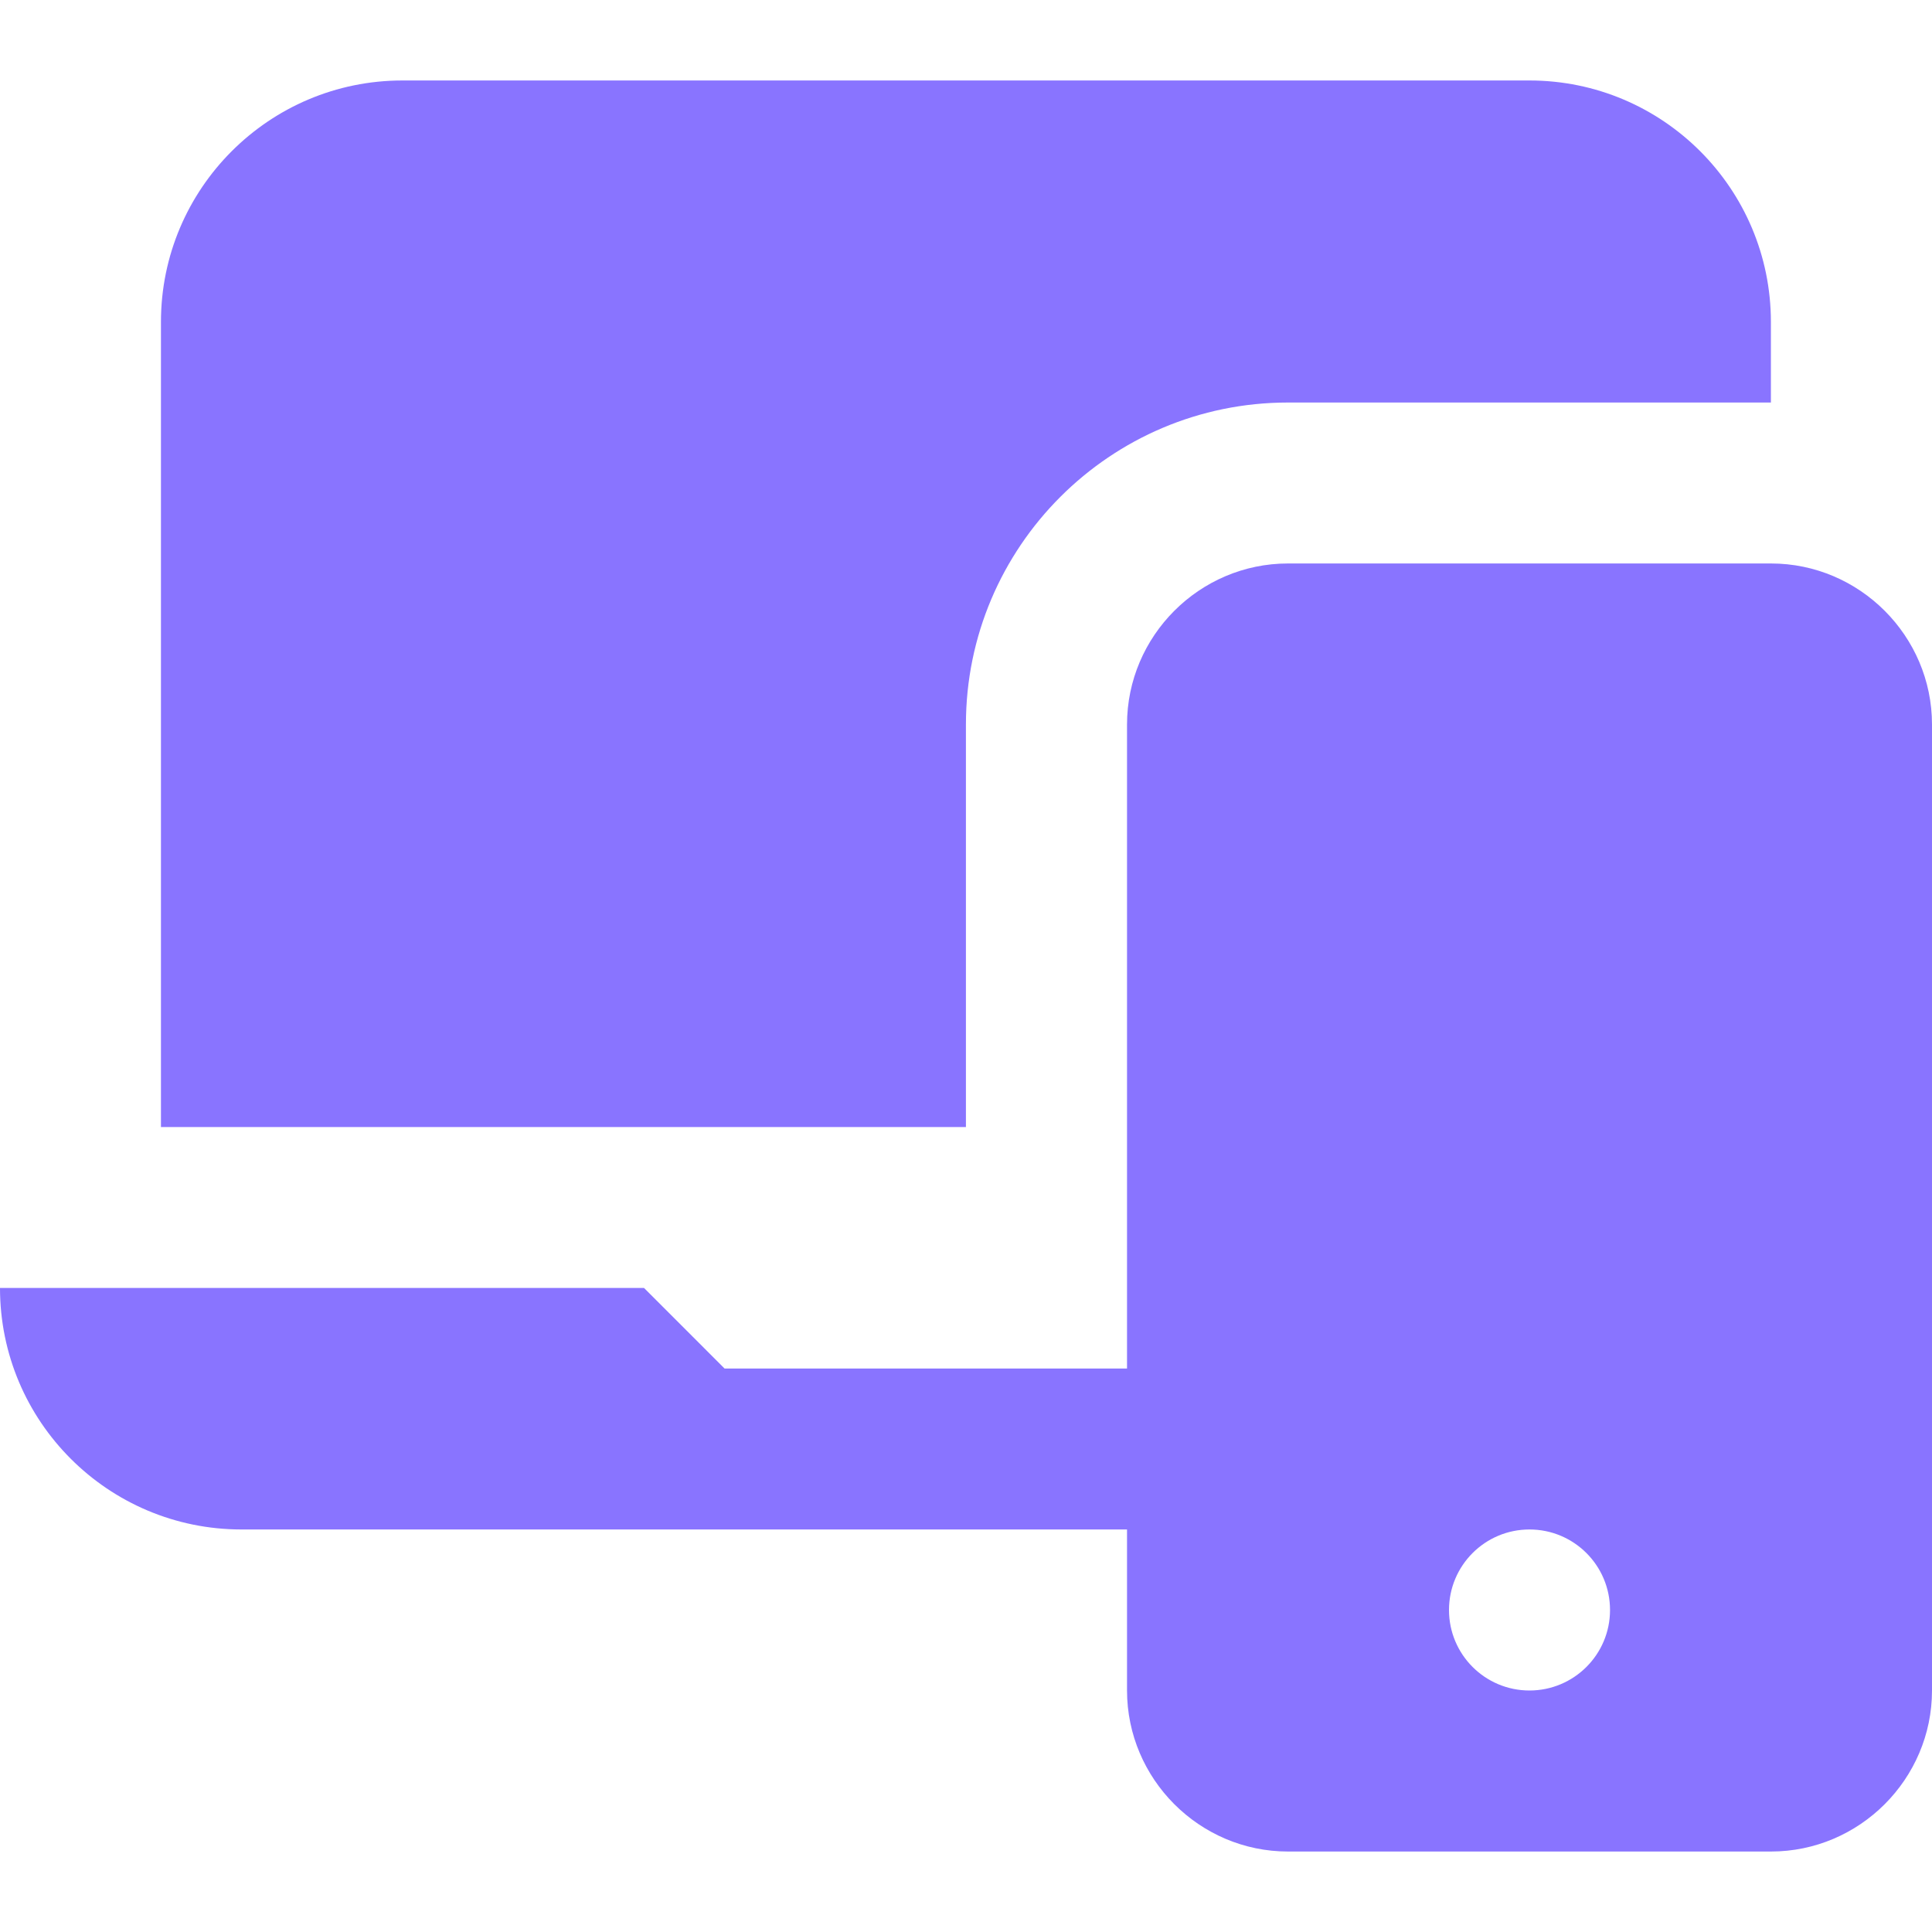 <?xml version="1.0" encoding="UTF-8"?> <svg xmlns="http://www.w3.org/2000/svg" width="26" height="26" viewBox="0 0 26 26" fill="none"><g id="Capa_1"><g id="Group"><g id="Group_2"><path id="Vector" d="M23.833 7.583H17.333C16.142 7.583 15.167 8.559 15.167 9.75V18.417H9.751L8.667 17.333H0C0 19.128 1.455 20.583 3.25 20.583H15.167V22.75C15.167 23.941 16.142 24.917 17.333 24.917H23.833C25.025 24.917 26 23.941 26 22.75V9.75C26 8.559 25.025 7.583 23.833 7.583ZM20.583 22.75C19.985 22.75 19.5 22.265 19.5 21.667C19.5 21.068 19.985 20.583 20.583 20.583C21.182 20.583 21.667 21.068 21.667 21.667C21.667 22.265 21.182 22.75 20.583 22.75Z" fill="#8974FF"></path></g></g><g id="Group_3"><g id="Group_4"><path id="Vector_2" d="M20.582 1.083H5.416C3.622 1.083 2.166 2.538 2.166 4.333V15.167H12.999V9.75C12.999 7.36 14.942 5.417 17.332 5.417H23.832V4.333C23.832 2.539 22.378 1.083 20.582 1.083Z" fill="#8974FF"></path></g></g></g></svg> 